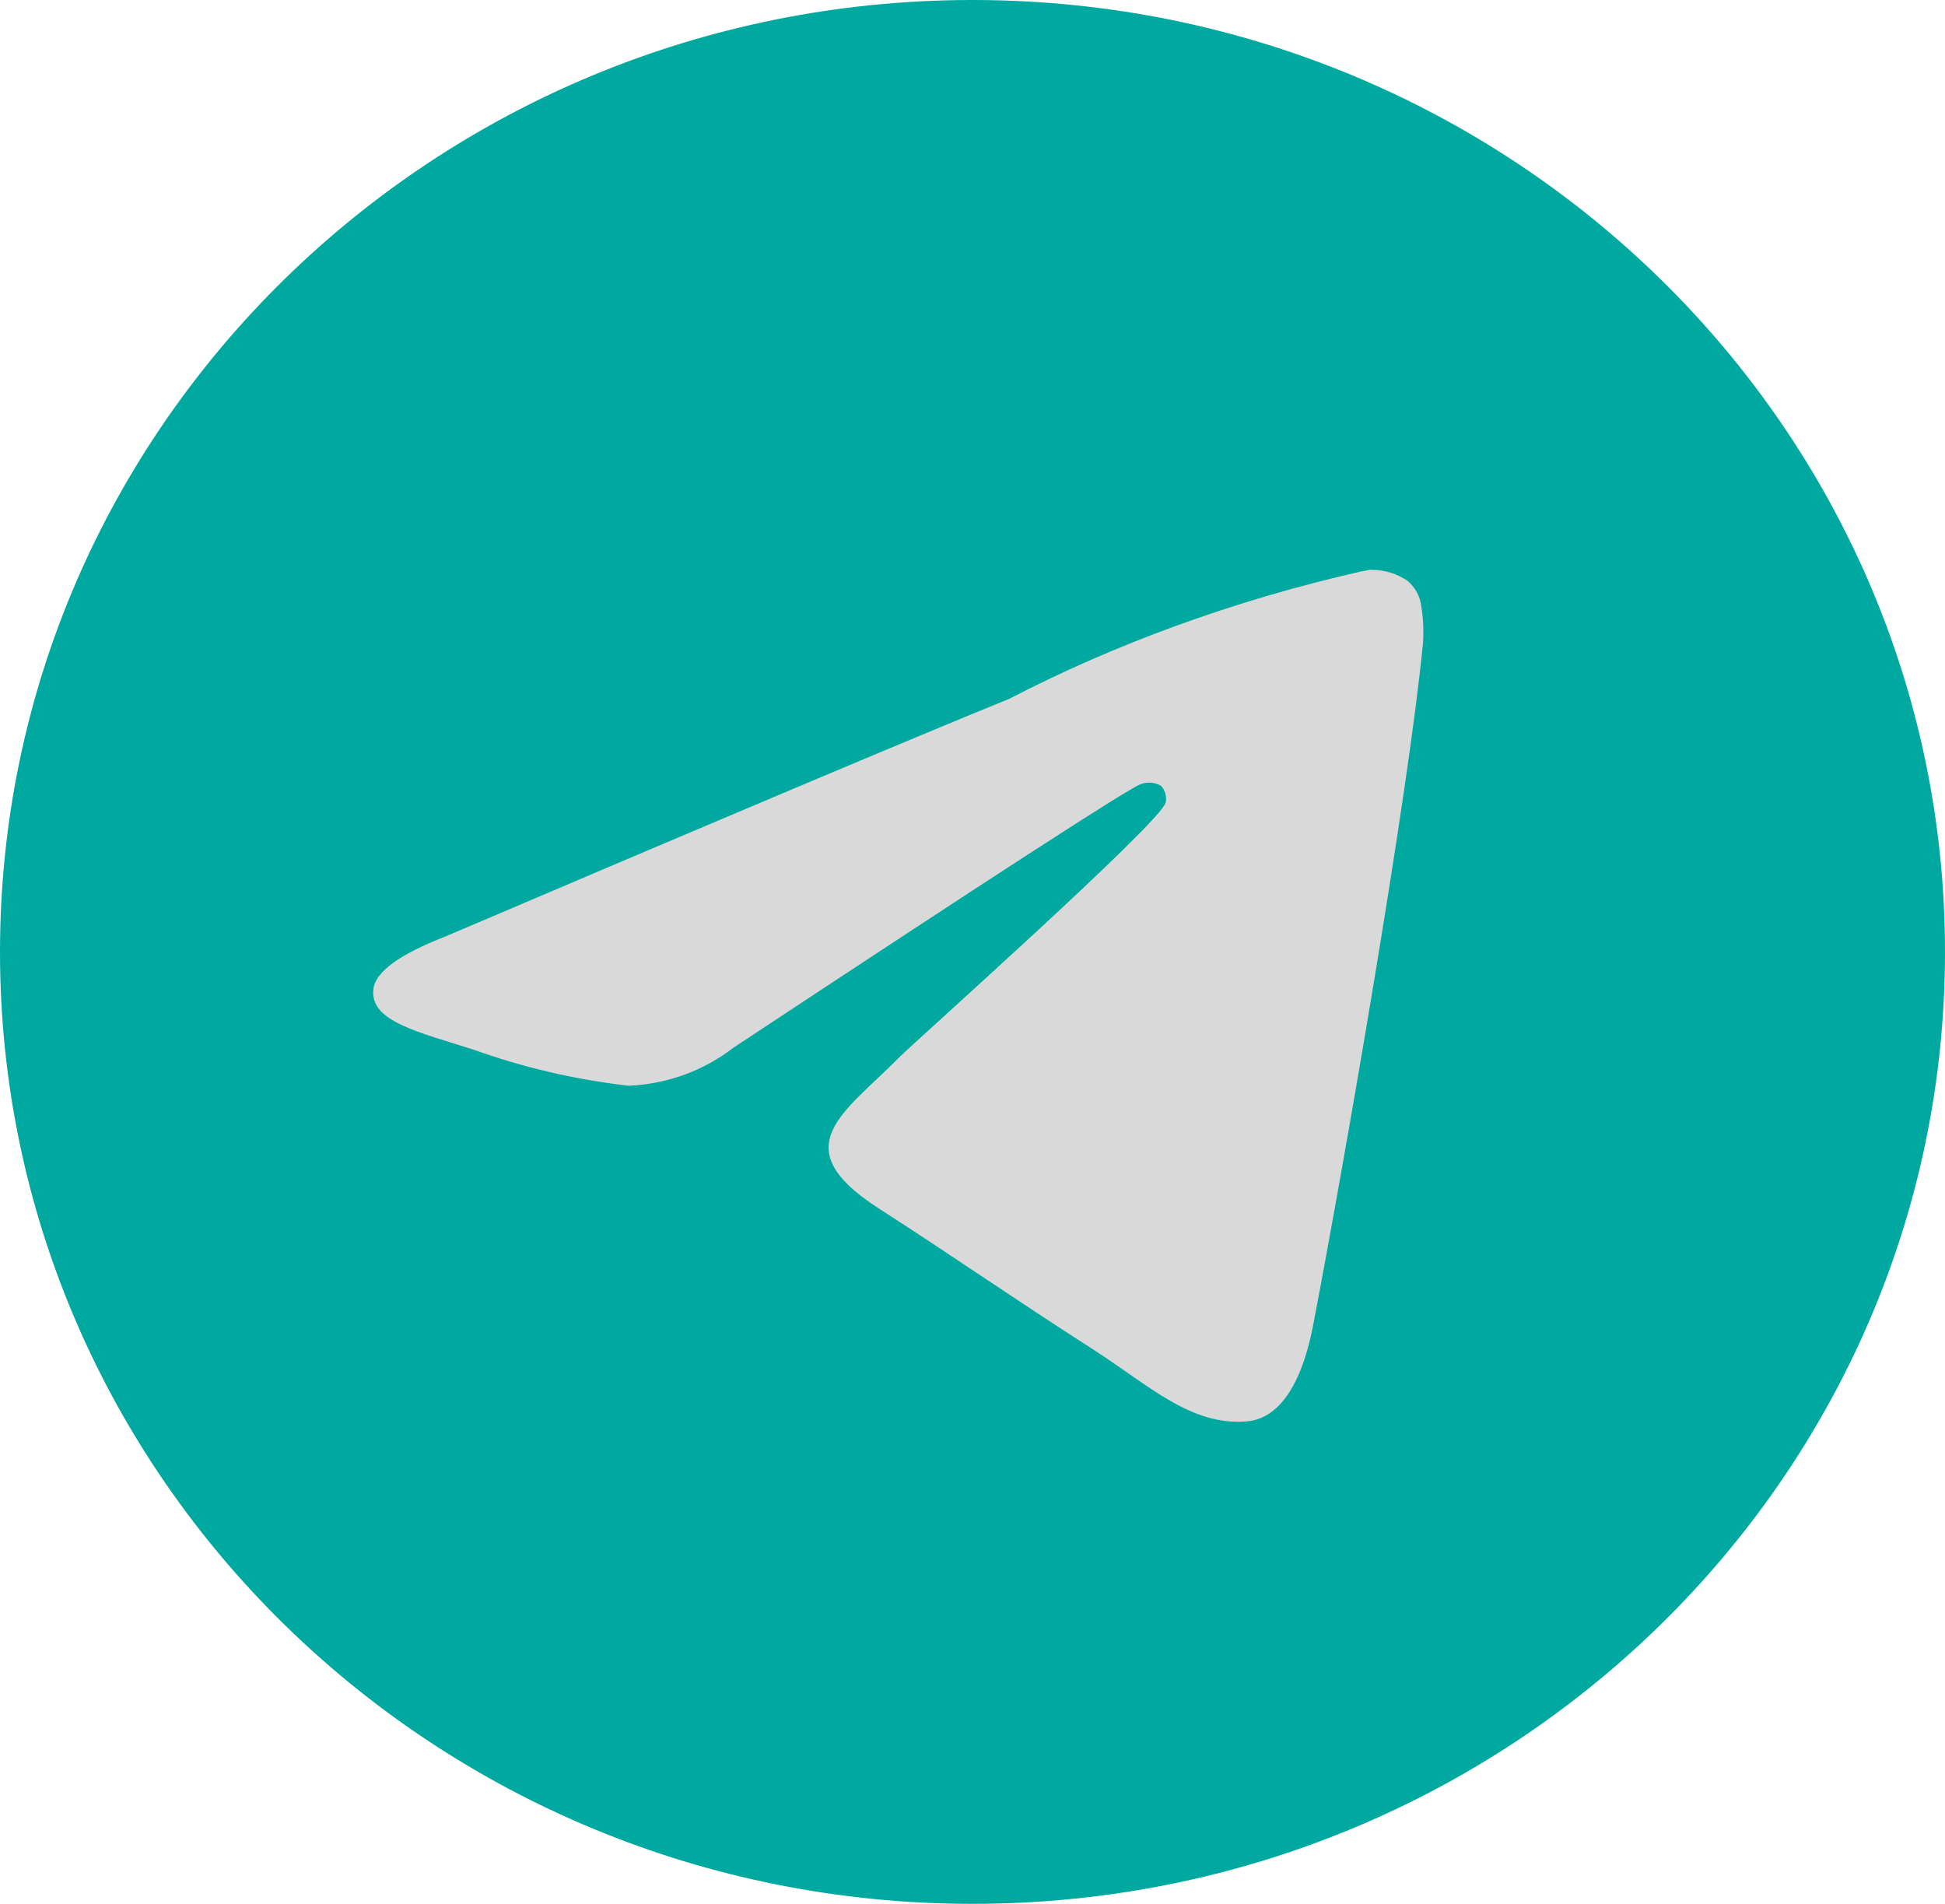 <?xml version="1.0" encoding="UTF-8"?> <svg xmlns="http://www.w3.org/2000/svg" width="47" height="46" viewBox="0 0 47 46" fill="none"><ellipse cx="23.5" cy="24.5" rx="21.5" ry="18.5" fill="#D9D9D9"></ellipse><path d="M33.108 13.768C33.117 13.768 33.129 13.768 33.142 13.768C33.468 13.768 33.771 13.867 34.019 14.038L34.014 14.035C34.195 14.189 34.317 14.406 34.346 14.651V14.655C34.378 14.842 34.395 15.055 34.395 15.274C34.395 15.373 34.392 15.471 34.384 15.569V15.555C34.033 19.173 32.51 27.947 31.736 31.997C31.408 33.712 30.764 34.286 30.14 34.341C28.784 34.465 27.754 33.465 26.44 32.621C24.383 31.3 23.221 30.479 21.225 29.191C18.917 27.705 20.413 26.885 21.727 25.55C22.072 25.199 28.05 19.877 28.167 19.394C28.174 19.365 28.177 19.333 28.177 19.299C28.177 19.18 28.131 19.072 28.058 18.989C27.977 18.938 27.875 18.909 27.769 18.909C27.699 18.909 27.632 18.922 27.57 18.945L27.573 18.944C27.367 18.989 24.081 21.114 17.717 25.318C17.023 25.854 16.146 26.193 15.191 26.233H15.181C13.829 26.073 12.6 25.778 11.435 25.358L11.55 25.395C10.087 24.927 8.924 24.681 9.024 23.89C9.077 23.479 9.656 23.058 10.762 22.627C17.574 19.723 22.116 17.808 24.389 16.884C26.897 15.581 29.804 14.509 32.861 13.814L33.106 13.766L33.108 13.768ZM23.445 0C10.491 0.031 0 10.316 0 23C0 35.702 10.52 46 23.5 46C36.48 46 47 35.703 47 23C47 10.316 36.509 0.031 23.558 0H23.555C23.518 0 23.482 0 23.445 0Z" fill="#00A99F"></path></svg> 